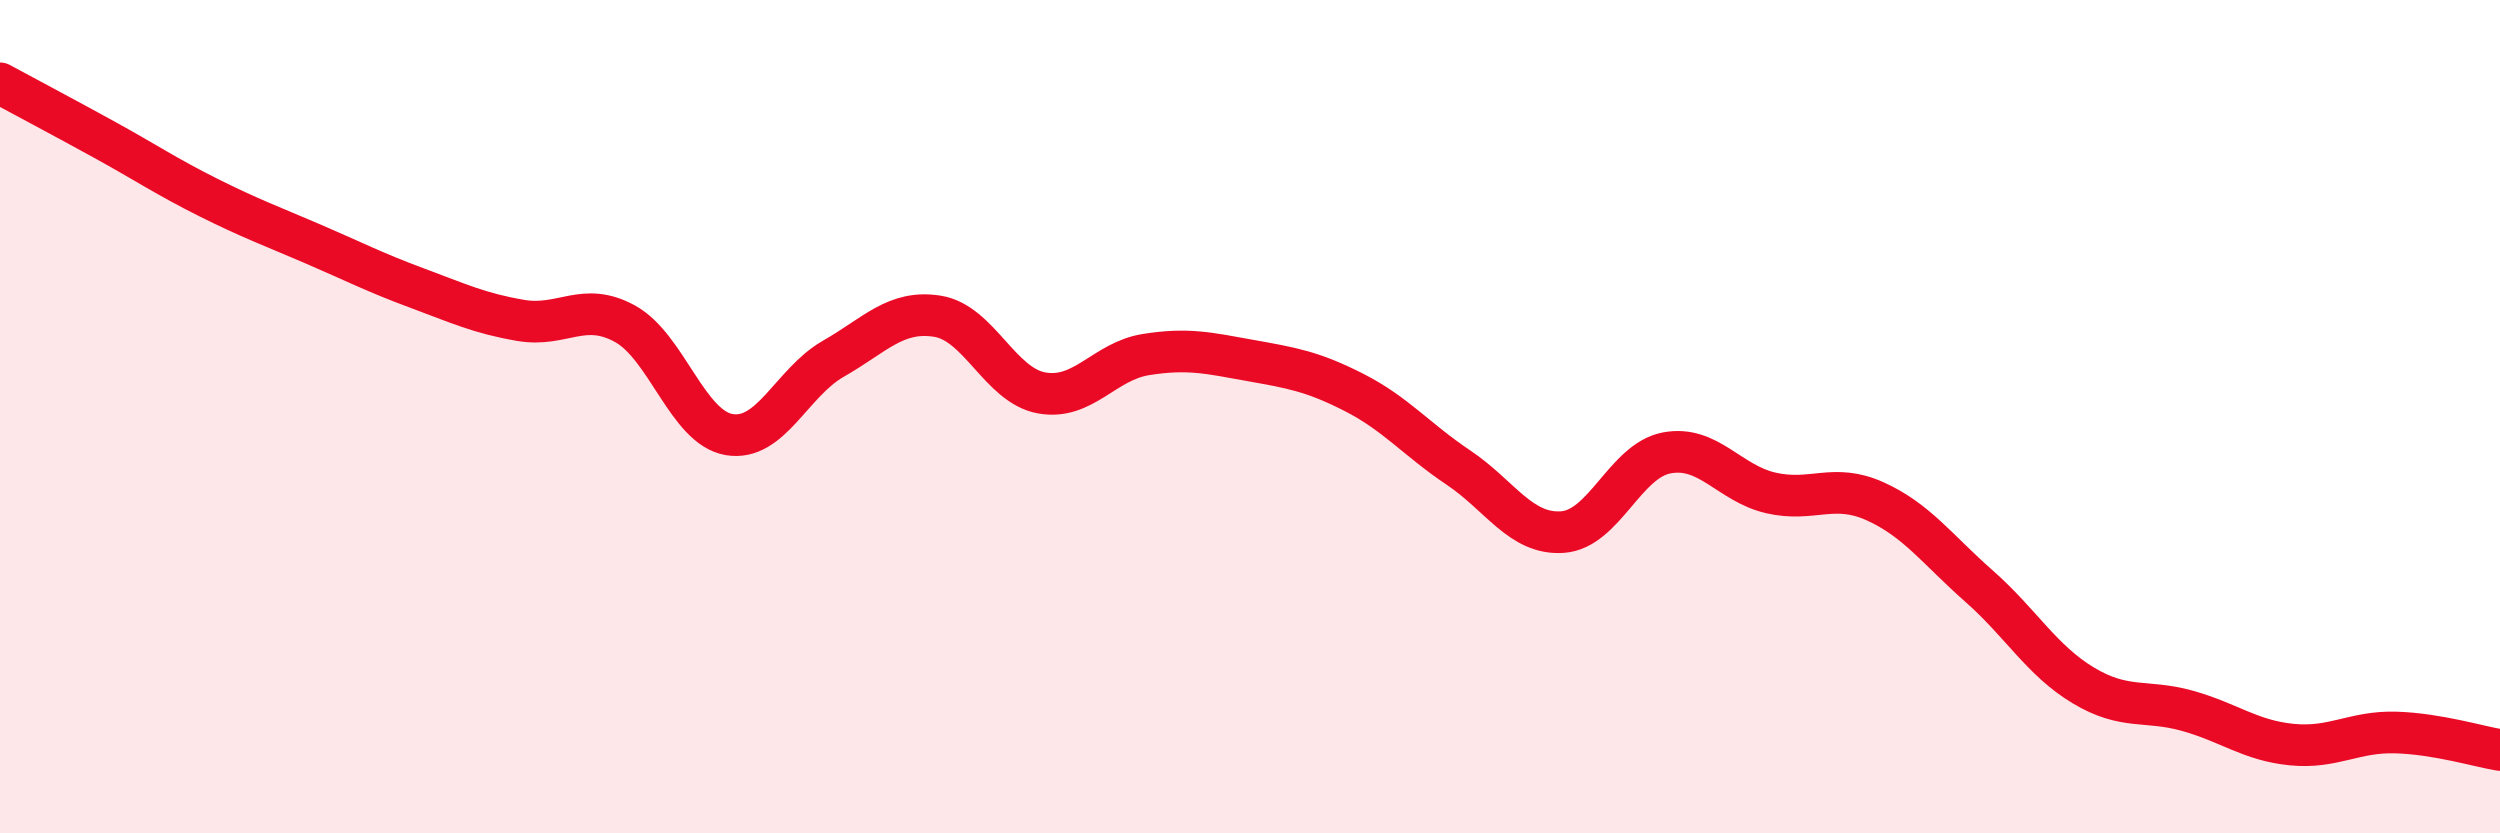 
    <svg width="60" height="20" viewBox="0 0 60 20" xmlns="http://www.w3.org/2000/svg">
      <path
        d="M 0,2 C 0.5,2.27 1.5,2.8 2.5,3.35 C 3.5,3.9 4,4.24 5,4.74 C 6,5.24 6.5,5.42 7.5,5.85 C 8.5,6.28 9,6.54 10,6.91 C 11,7.28 11.5,7.52 12.5,7.69 C 13.5,7.86 14,7.22 15,7.77 C 16,8.32 16.5,10.26 17.5,10.43 C 18.5,10.6 19,9.18 20,8.61 C 21,8.04 21.5,7.43 22.5,7.59 C 23.5,7.75 24,9.25 25,9.43 C 26,9.61 26.5,8.67 27.5,8.51 C 28.5,8.35 29,8.47 30,8.65 C 31,8.83 31.5,8.91 32.5,9.42 C 33.5,9.93 34,10.55 35,11.22 C 36,11.89 36.5,12.84 37.5,12.77 C 38.5,12.7 39,11.06 40,10.87 C 41,10.68 41.5,11.6 42.5,11.83 C 43.5,12.06 44,11.58 45,12.03 C 46,12.48 46.5,13.19 47.5,14.07 C 48.5,14.95 49,15.85 50,16.45 C 51,17.05 51.5,16.78 52.5,17.06 C 53.5,17.34 54,17.77 55,17.87 C 56,17.97 56.5,17.55 57.5,17.58 C 58.5,17.61 59.5,17.92 60,18L60 20L0 20Z"
        fill="#EB0A25"
        opacity="0.1"
        stroke-linecap="round"
        stroke-linejoin="round"
      />
      <path
        d="M 0,2 C 0.5,2.27 1.5,2.8 2.5,3.35 C 3.5,3.9 4,4.24 5,4.74 C 6,5.24 6.5,5.42 7.5,5.85 C 8.5,6.28 9,6.54 10,6.91 C 11,7.28 11.5,7.52 12.5,7.69 C 13.5,7.86 14,7.22 15,7.77 C 16,8.32 16.5,10.26 17.5,10.43 C 18.5,10.6 19,9.18 20,8.61 C 21,8.04 21.5,7.43 22.5,7.59 C 23.5,7.75 24,9.25 25,9.43 C 26,9.61 26.5,8.67 27.5,8.51 C 28.5,8.35 29,8.47 30,8.65 C 31,8.83 31.5,8.91 32.5,9.42 C 33.5,9.93 34,10.55 35,11.22 C 36,11.89 36.5,12.84 37.5,12.77 C 38.5,12.7 39,11.06 40,10.87 C 41,10.68 41.5,11.6 42.5,11.83 C 43.5,12.06 44,11.58 45,12.03 C 46,12.48 46.5,13.19 47.5,14.07 C 48.5,14.95 49,15.85 50,16.45 C 51,17.05 51.5,16.78 52.5,17.06 C 53.5,17.34 54,17.77 55,17.87 C 56,17.97 56.5,17.55 57.5,17.58 C 58.5,17.61 59.5,17.92 60,18"
        stroke="#EB0A25"
        stroke-width="1"
        fill="none"
        stroke-linecap="round"
        stroke-linejoin="round"
      />
    </svg>
  
